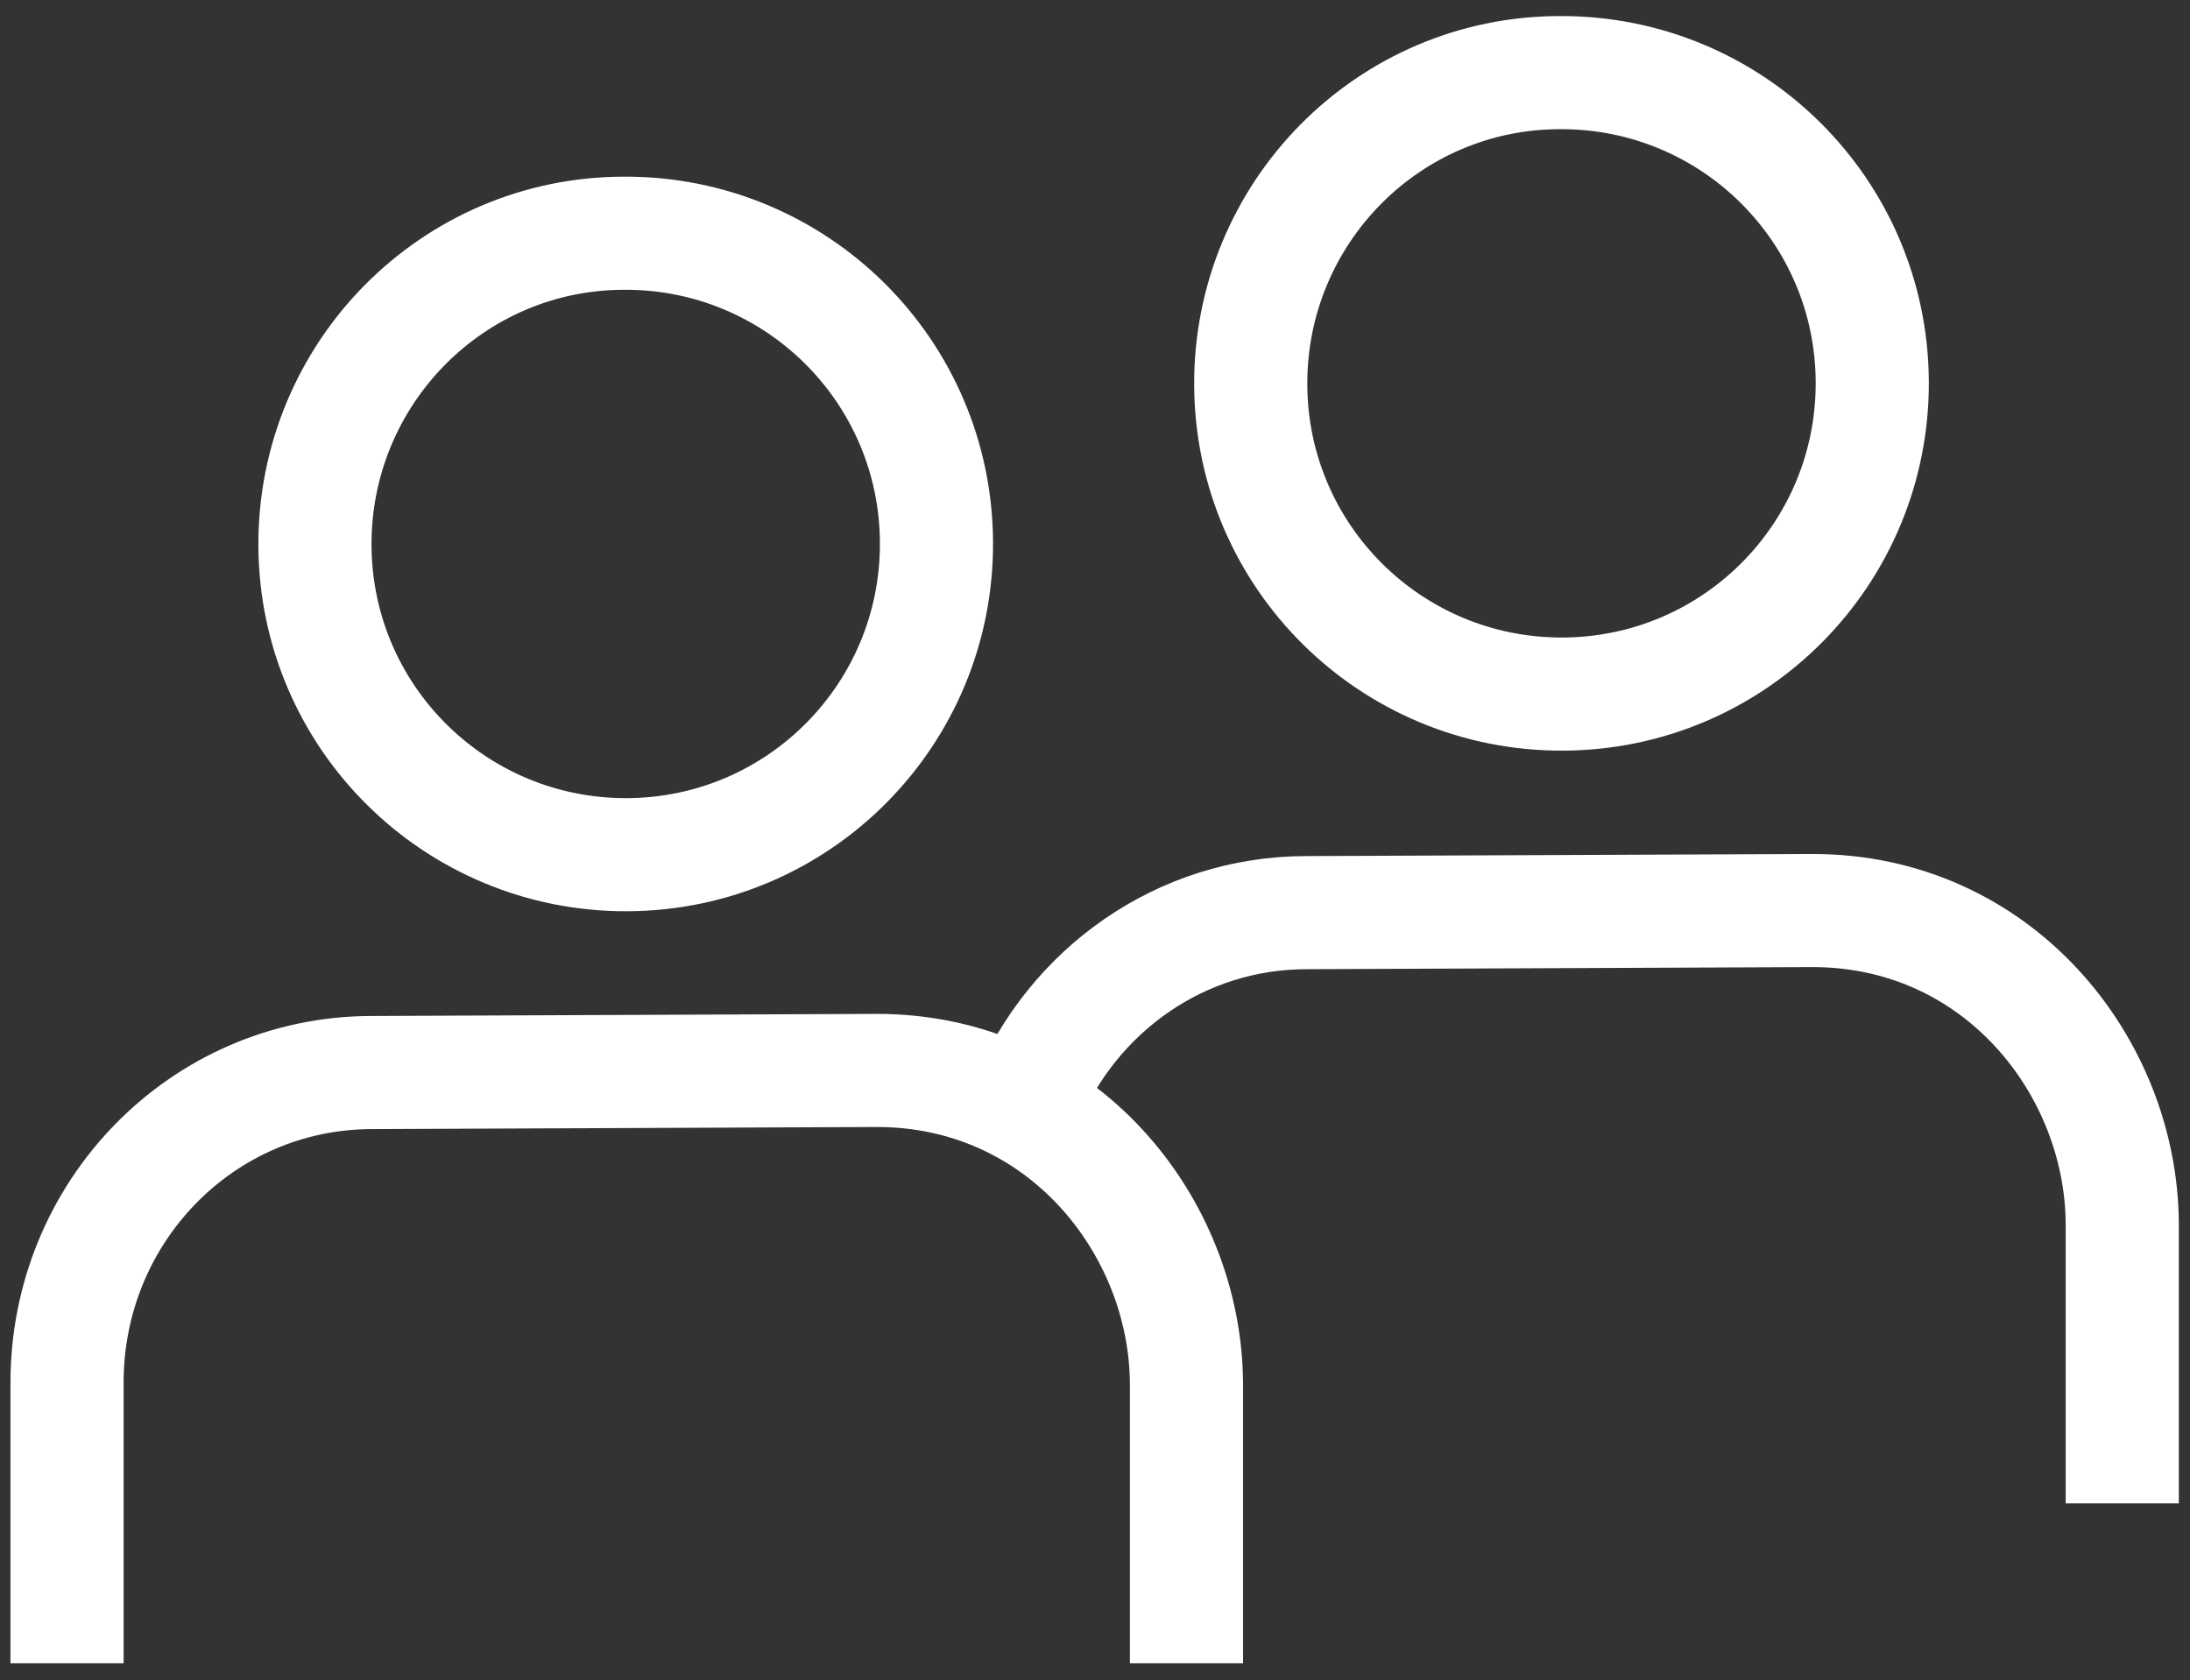 <?xml version="1.0" encoding="UTF-8"?><svg id="Ebene_1" xmlns="http://www.w3.org/2000/svg" xmlns:xlink="http://www.w3.org/1999/xlink" viewBox="0 0 31.36 24.06"><rect x="0" y="0" width="31.36" height="24.06" fill="#333333" stroke="none"/><defs><clipPath id="clippath"><rect x=".15" y=".23" width="31.05" height="23.59" fill="none"/></clipPath></defs><g clip-path="url(#clippath)"><g><path d="m22.38,9.94c2.46-.01,4.44-2.01,4.43-4.47-.01-2.46-2.01-4.44-4.47-4.43-2.46,0-4.44,2.01-4.43,4.47.01,2.46,2.01,4.44,4.47,4.43Z" fill="none" stroke="#fff" stroke-miterlimit="10" stroke-width="1.62"/><path d="m30.39,21.53v-4c-.01-2.27-1.79-4.5-4.45-4.49l-7.23.03c-1.81,0-3.35,1.12-4.01,2.71" fill="none" stroke="#fff" stroke-miterlimit="10" stroke-width="1.62"/><path d="m8.98,12.24c2.46-.01,4.44-2.01,4.43-4.47-.01-2.46-2.01-4.44-4.47-4.43-2.46,0-4.44,2.01-4.43,4.47.01,2.46,2.01,4.44,4.47,4.43Z" fill="none" stroke="#fff" stroke-miterlimit="10" stroke-width="1.62"/><path d="m16.99,23.82v-4c-.01-2.27-1.79-4.5-4.45-4.49l-7.23.03c-2.42.01-4.36,2-4.35,4.46v4" fill="none"/><path d="m16.99,23.82v-4c-.01-2.27-1.79-4.5-4.45-4.49l-7.23.03c-2.42.01-4.36,2-4.35,4.46v4" fill="none" stroke="#fff" stroke-width="1.62"/></g></g></svg>